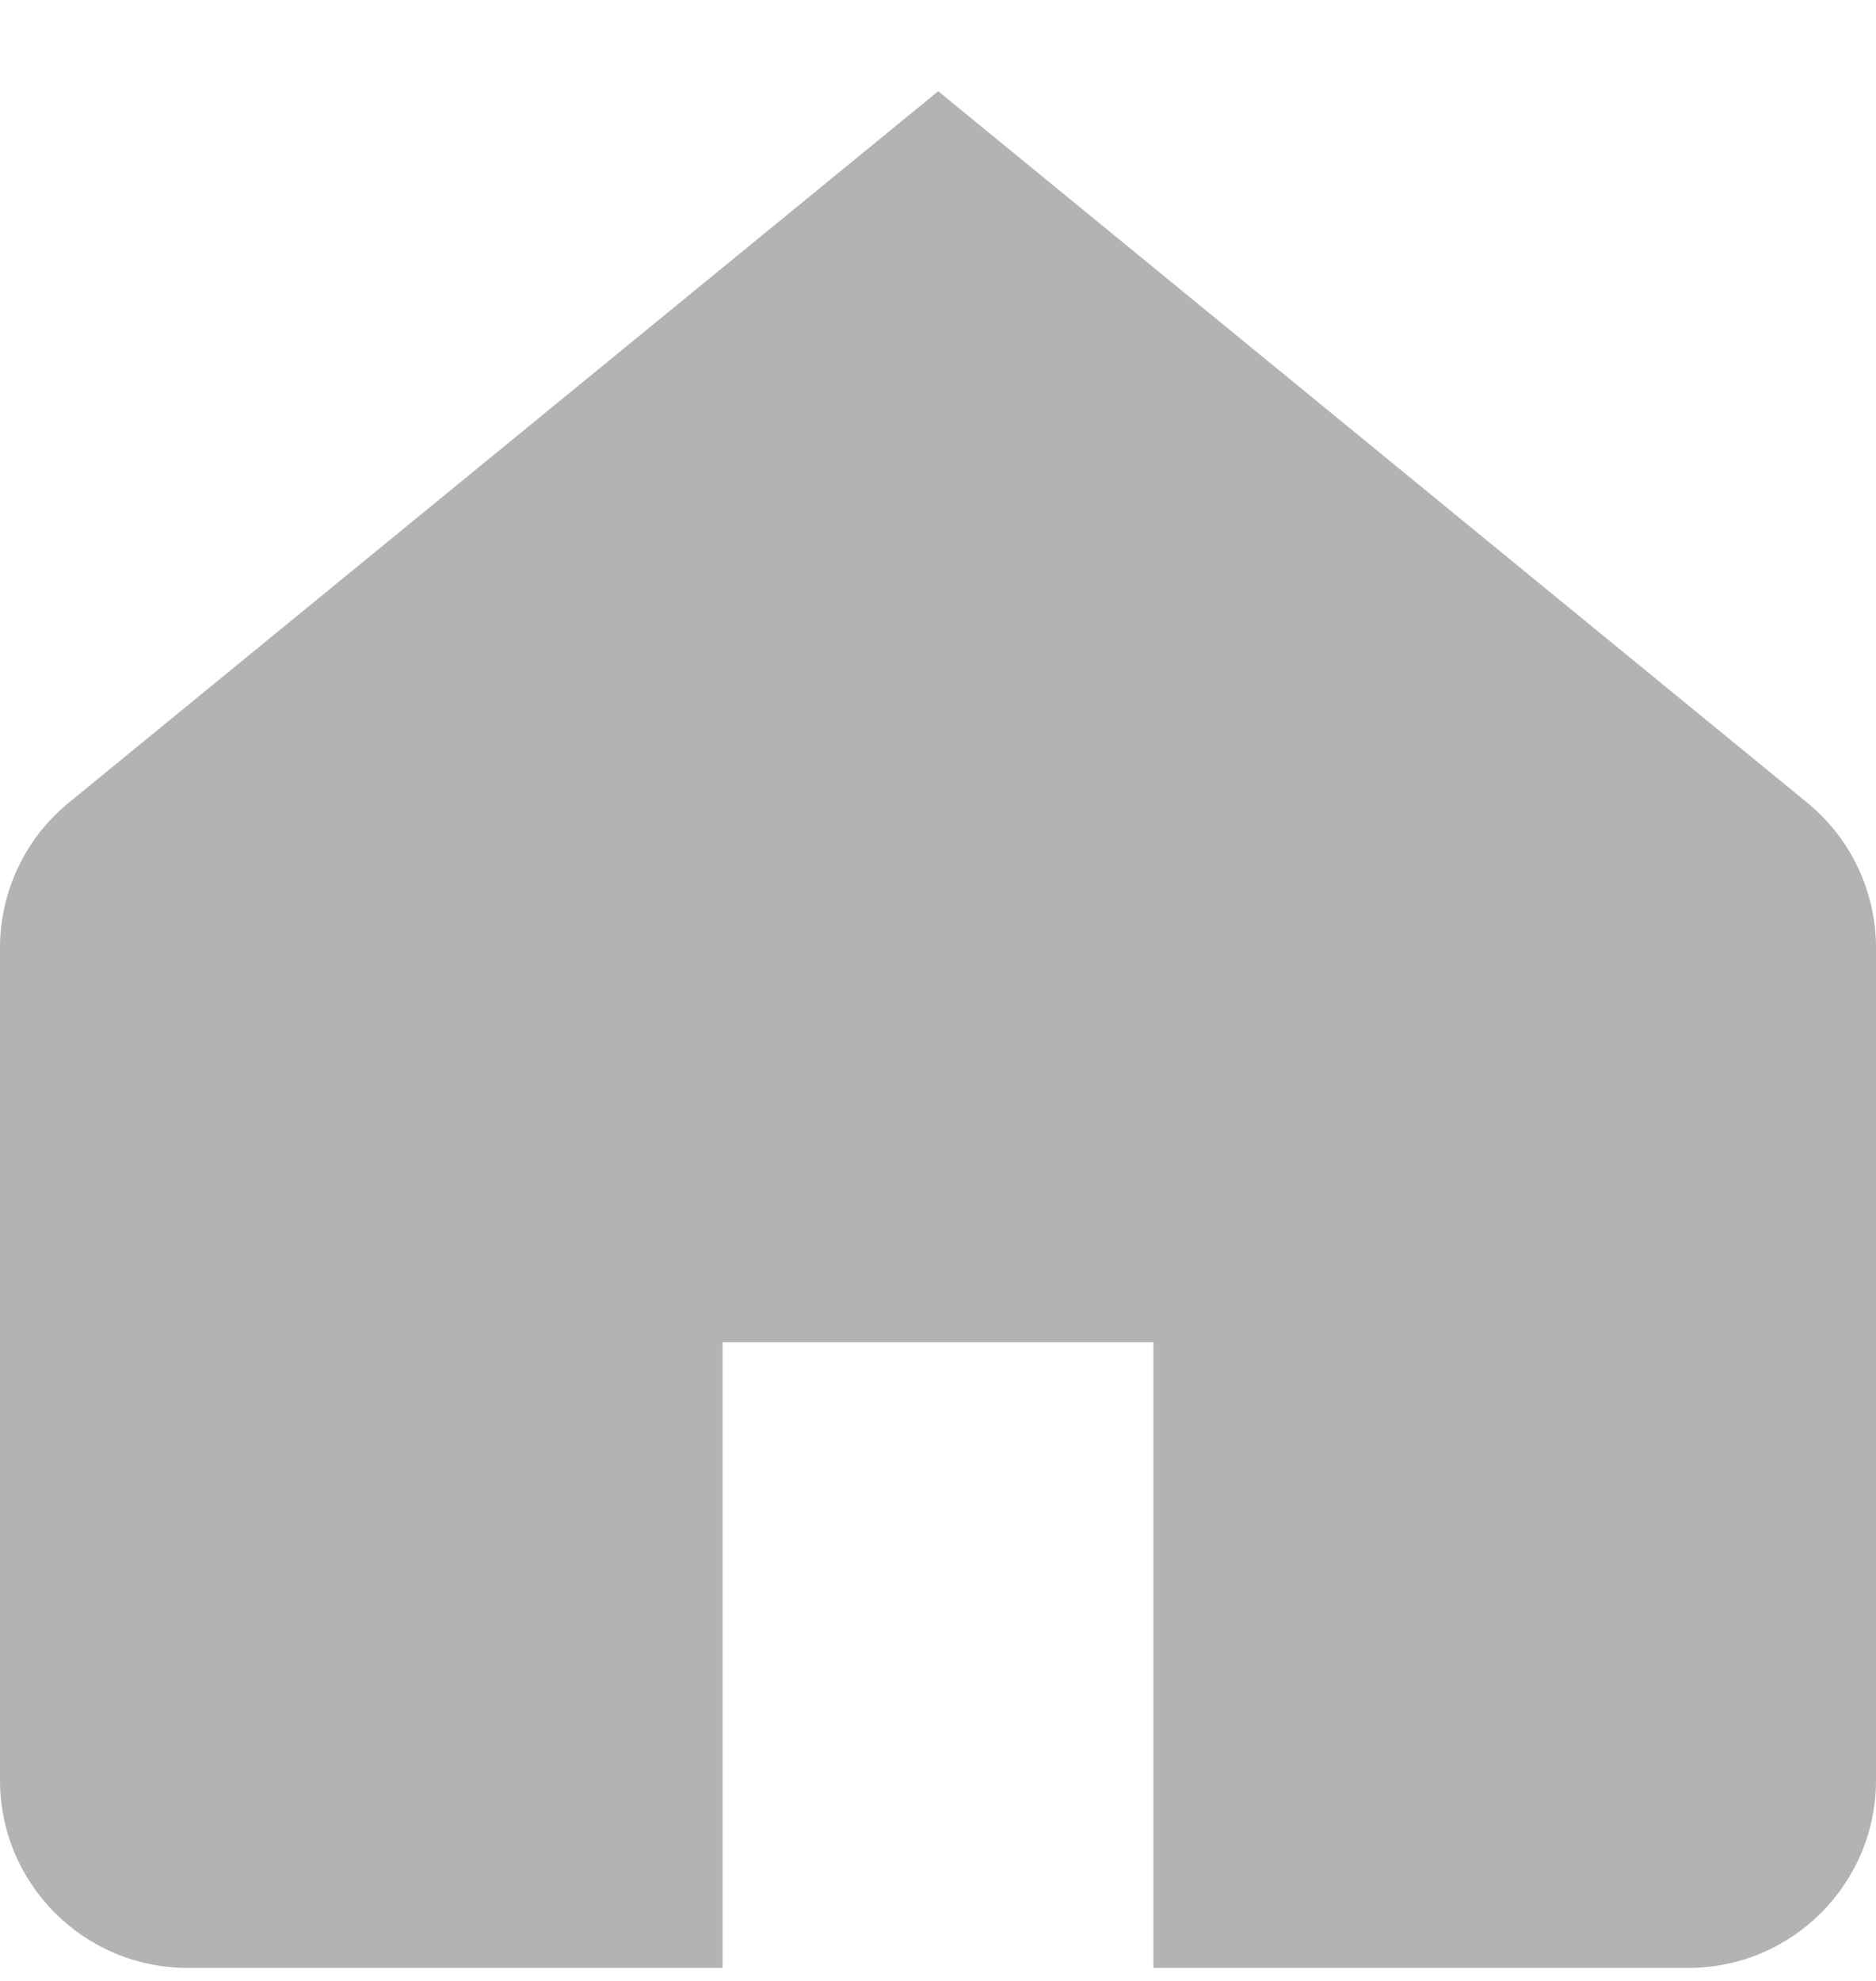 <?xml version="1.0" encoding="UTF-8"?>
<svg width="18px" height="19px" viewBox="0 0 18 19" version="1.1" xmlns="http://www.w3.org/2000/svg" xmlns:xlink="http://www.w3.org/1999/xlink">
    <!-- Generator: Sketch 57 (83077) - https://sketch.com -->
    <title>Group 12 Copy 6</title>
    <desc>Created with Sketch.</desc>
    <g id="2019" stroke="none" stroke-width="1" fill="none" fill-rule="evenodd" opacity="0.3">
        <g id="Desktop-HD-Copy-16" transform="translate(-115, -1175)" fill="#000000">
            <g id="Group-12-Copy-6" transform="translate(115, 1175.875)">
                <g id="home-house-copy-2">
                    <g id="Layer_5">
                        <g id="Group">
                            <path d="M9.002,0 L17.34,6.824 C17.758,7.166 18,7.677 18,8.217 L18,16.2 C18,17.194 17.194,18 16.2,18 L11.067,18 L11.067,12 L6.933,12 L6.933,18 L1.8,18 C0.806,18 0,17.194 0,16.2 L0,8.217 C0,7.677 0.242,7.165 0.66,6.824 L9.002,0 Z" id="Combined-Shape"></path>
                        </g>
                    </g>
                </g>
            </g>
        </g>
    </g>
</svg>